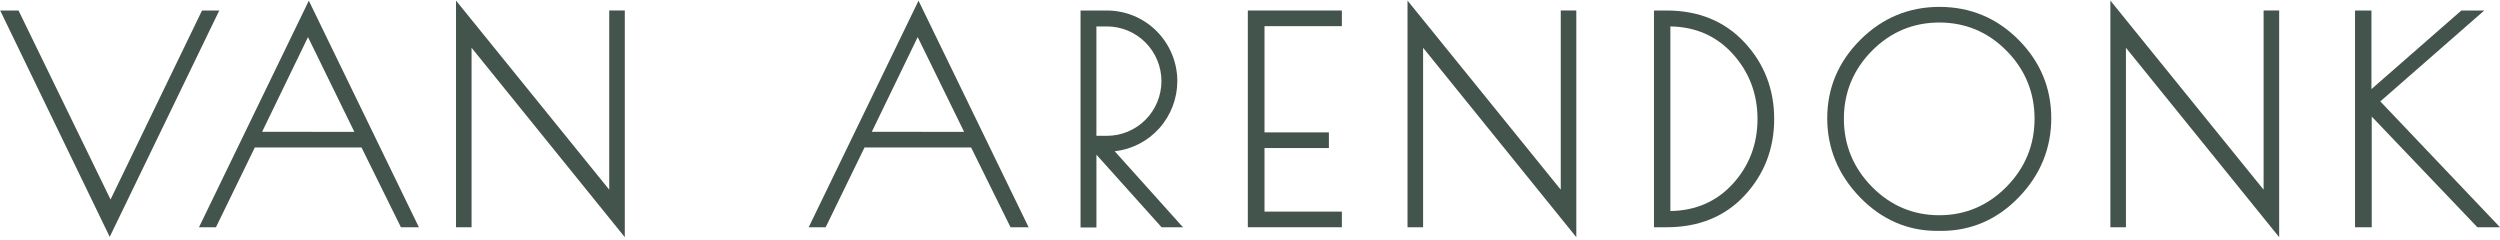 <svg width="292" height="28" viewBox="0 0 292 28" fill="none" xmlns="http://www.w3.org/2000/svg">
<path d="M25.611 1.227H23.596L12.912 23.302L2.284 1.474L2.164 1.227H0.021L12.815 27.666L25.474 1.509L25.611 1.227Z" fill="#43544C"/>
<path d="M23.242 26.542H25.224L29.763 17.225H42.225L46.707 26.298L46.829 26.542H48.927L36.07 0.081L23.242 26.542ZM30.614 15.396L35.975 4.333L41.388 15.4L30.614 15.396Z" fill="#43544C"/>
<path d="M71.158 22.155L53.262 0.068V26.542H55.08V5.581L72.977 27.702V1.226H71.158V22.155Z" fill="#43544C"/>
<path d="M94.455 26.542H96.437L100.977 17.225H113.426L117.909 26.298L118.03 26.542H120.141L107.283 0.081L94.455 26.542ZM101.826 15.396L107.187 4.333L112.608 15.4L101.826 15.396Z" fill="#43544C"/>
<path d="M145.746 26.543H156.729V24.715H147.694V17.291H155.215V15.463H147.694V3.055H156.729V1.227H145.746V26.543Z" fill="#43544C"/>
<path d="M182.296 22.155L164.398 0.068V26.542H166.218V5.581L184.113 27.702V1.226H182.296V22.155Z" fill="#43544C"/>
<path d="M194.66 1.227H193.184V26.543H194.66C198.422 26.543 201.493 25.291 203.783 22.819C206.073 20.348 207.224 17.357 207.224 13.897C207.224 10.438 206.07 7.44 203.766 4.964C201.463 2.487 198.4 1.227 194.66 1.227ZM195.1 24.649V3.088C198.032 3.13 200.475 4.199 202.361 6.267C204.296 8.388 205.276 10.957 205.276 13.901C205.276 16.845 204.296 19.402 202.363 21.501C200.48 23.547 198.04 24.604 195.1 24.649Z" fill="#43544C"/>
<path d="M226.534 0.804C222.949 0.804 219.833 2.102 217.275 4.662C214.716 7.222 213.421 10.298 213.421 13.803C213.421 17.308 214.7 20.407 217.224 23.021C219.749 25.635 222.786 26.967 226.246 26.967H226.732C230.233 26.967 233.284 25.644 235.8 23.036C238.316 20.429 239.588 17.326 239.588 13.803C239.588 10.28 238.301 7.197 235.763 4.645C233.225 2.093 230.117 0.804 226.534 0.804ZM237.636 13.868C237.636 16.937 236.534 19.61 234.359 21.816C232.185 24.021 229.541 25.139 226.5 25.139C223.46 25.139 220.816 24.021 218.643 21.816C216.47 19.61 215.366 16.934 215.366 13.868C215.366 10.803 216.469 8.133 218.642 5.936C220.814 3.74 223.465 2.63 226.516 2.63C229.566 2.63 232.212 3.743 234.374 5.936C236.537 8.13 237.636 10.801 237.636 13.868Z" fill="#43544C"/>
<path d="M264.388 22.155L246.492 0.068V26.542H248.31V5.581L266.207 27.702V1.226H264.388V22.155Z" fill="#43544C"/>
<path d="M137.512 9.476C137.508 7.289 136.643 5.193 135.104 3.647C133.565 2.101 131.479 1.231 129.303 1.228H126.208V26.571H128.063V18.068L135.675 26.546H138.173L130.2 17.668C132.208 17.444 134.063 16.485 135.412 14.974C136.76 13.463 137.508 11.506 137.512 9.476ZM135.657 9.476C135.654 11.169 134.984 12.792 133.792 13.989C132.601 15.187 130.986 15.86 129.301 15.863H128.061V3.089H129.301C130.986 3.092 132.601 3.766 133.792 4.963C134.984 6.16 135.654 7.783 135.657 9.476Z" fill="#43544C"/>
<path d="M278.02 11.844L290.161 1.227H287.485L276.984 10.408V1.227H275.069V26.543H277.018V13.615L289.229 26.407L289.36 26.543H292L278.02 11.844Z" fill="#43544C"/>
</svg>
